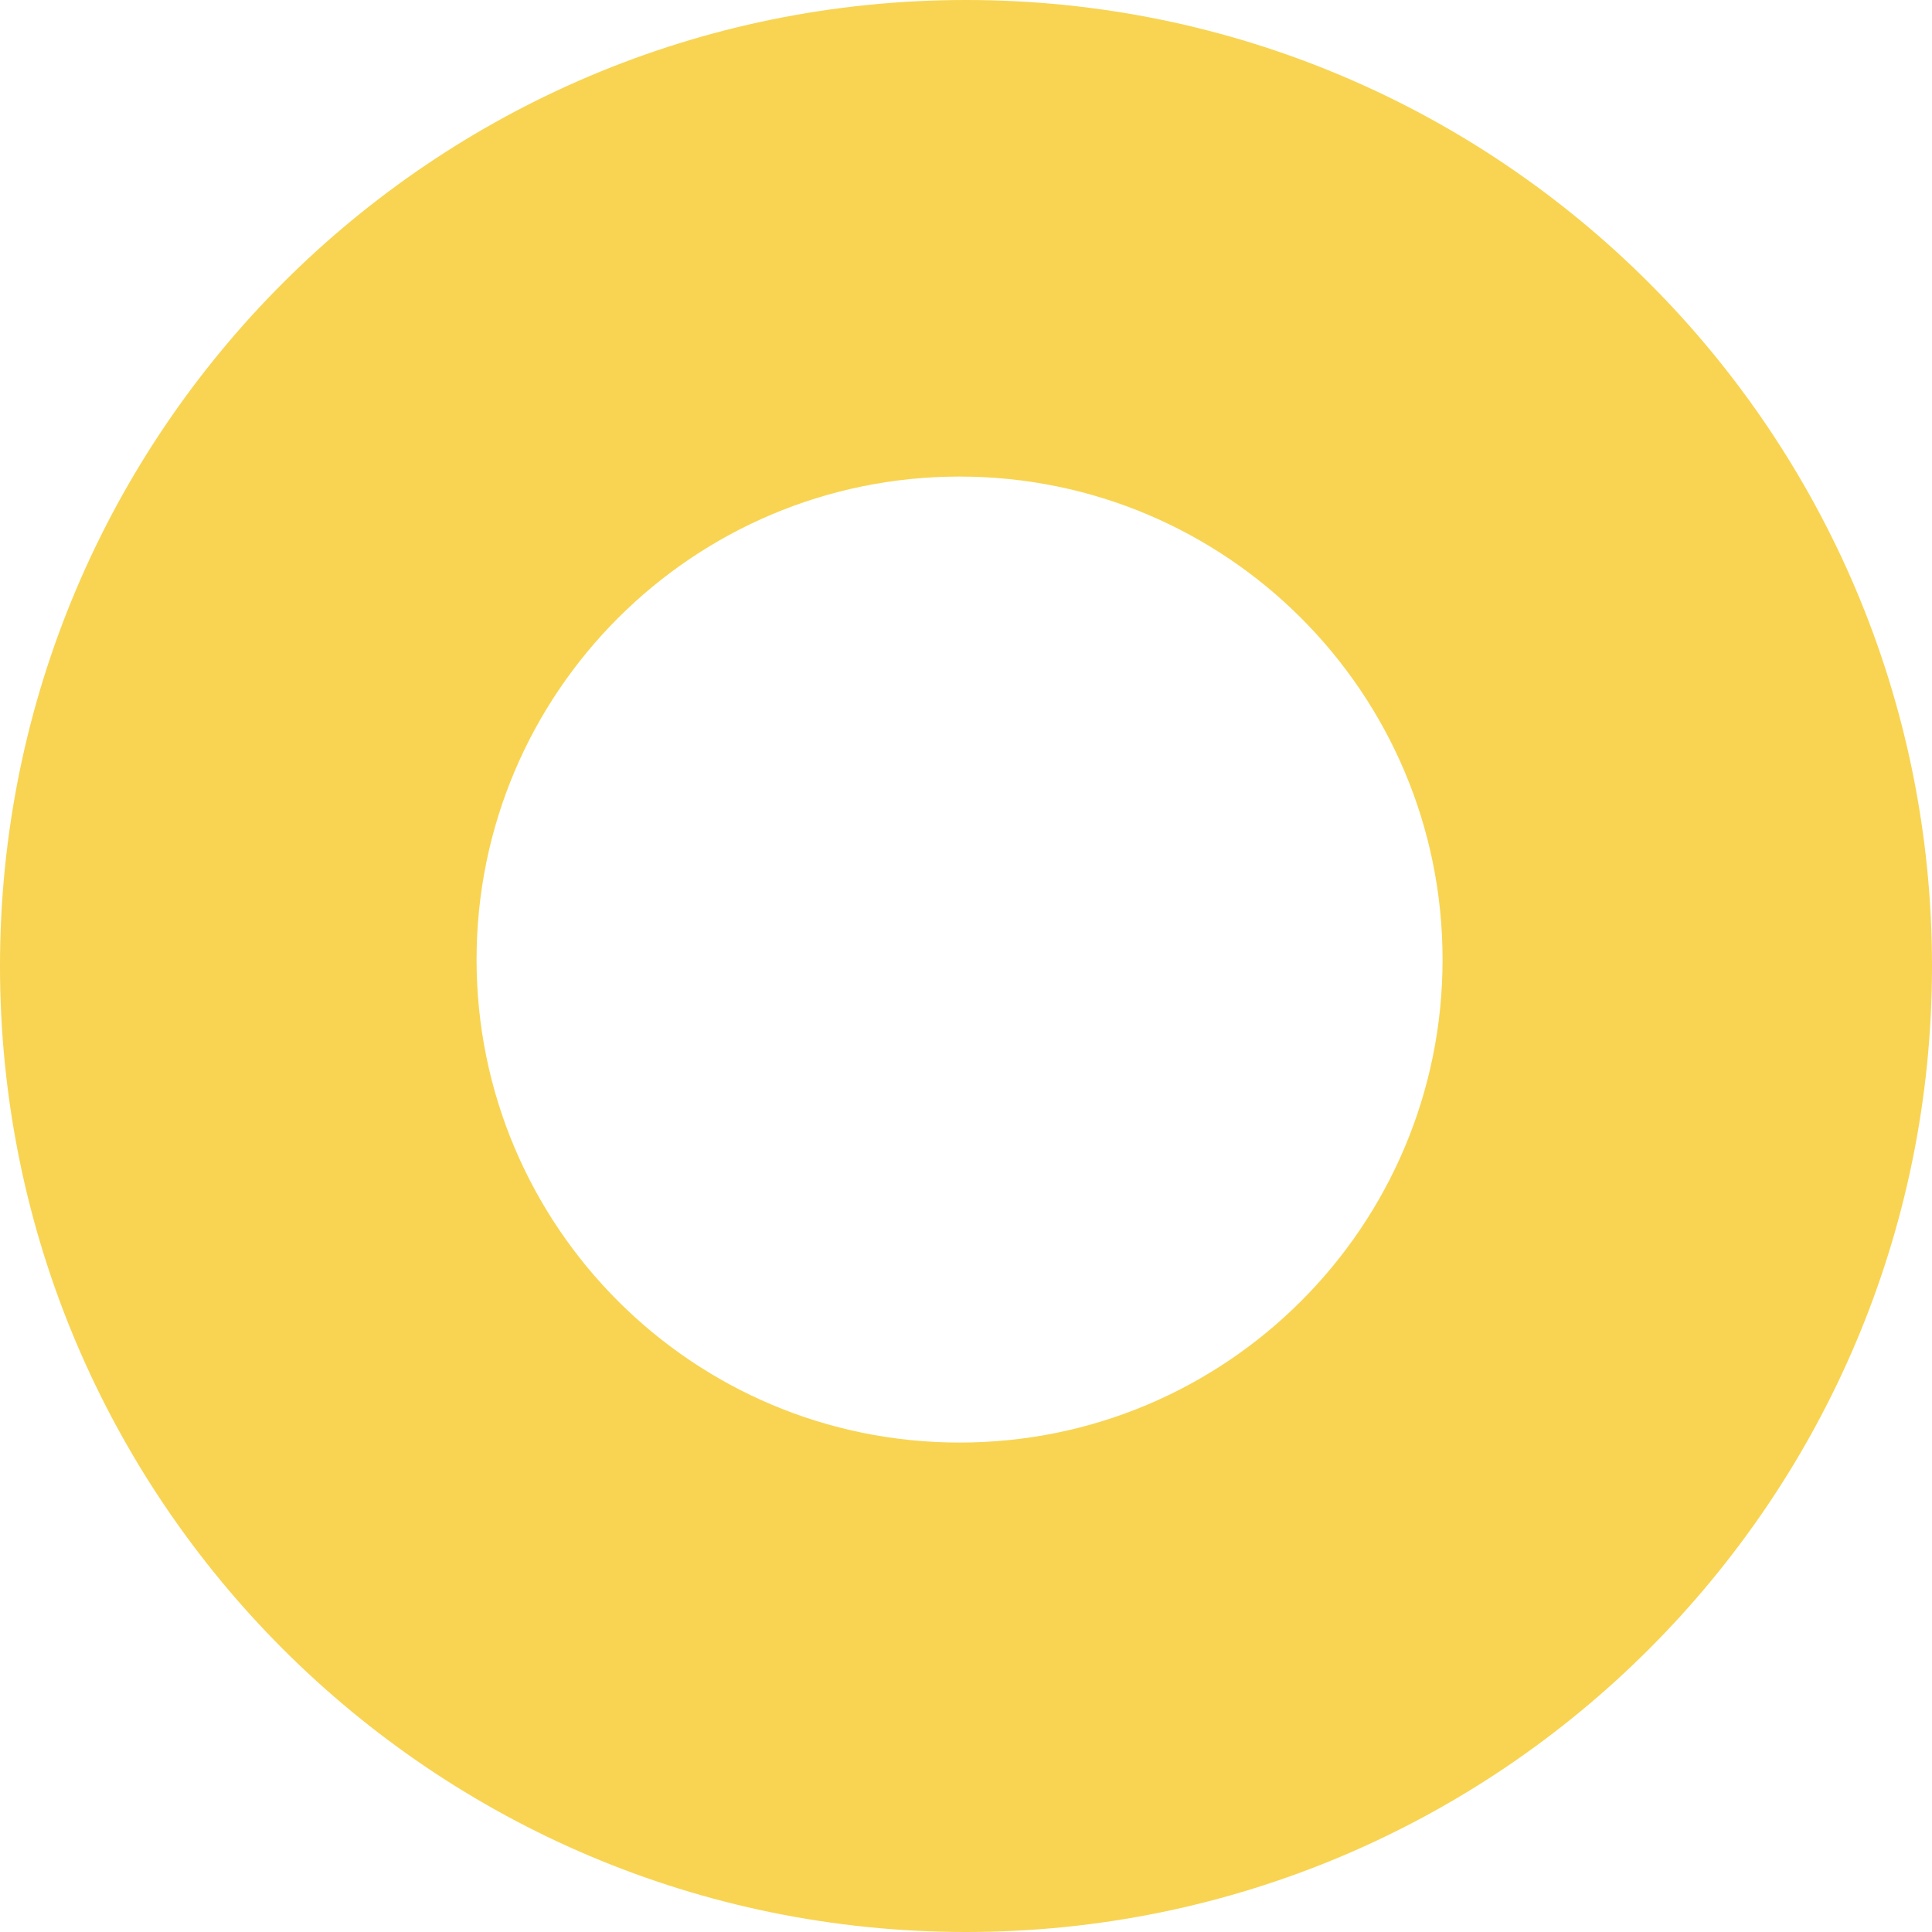 <svg width="150" height="150" viewBox="0 0 150 150" fill="none" xmlns="http://www.w3.org/2000/svg">
<path fill-rule="evenodd" clip-rule="evenodd" d="M75 150C116.421 150 150 116.421 150 75C150 33.579 116.421 0 75 0C33.579 0 0 33.579 0 75C0 116.421 33.579 150 75 150ZM74.5 112C95.211 112 112 95.211 112 74.5C112 53.789 95.211 37 74.5 37C53.789 37 37 53.789 37 74.5C37 95.211 53.789 112 74.5 112Z" fill="#F5C518" fill-opacity="0.75"/>
</svg>
